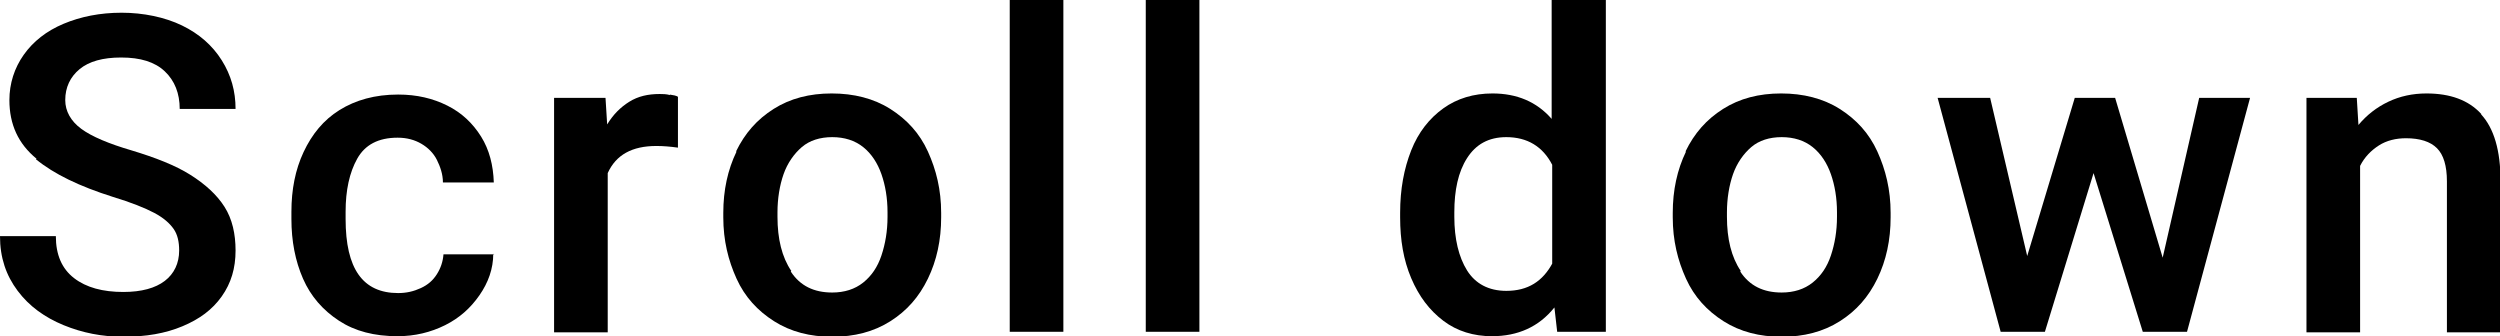 <svg viewBox="0 0 45.21 6.08" xmlns="http://www.w3.org/2000/svg"><path d="m.66 2.87c-.33-.27-.49-.62-.49-1.06 0-.3.09-.58.26-.82s.41-.43.72-.56.66-.2 1.05-.2.78.08 1.09.23.55.36.72.63.25.56.25.88h-1.01c0-.28-.09-.51-.27-.68s-.44-.25-.79-.25c-.33 0-.58.07-.75.21s-.26.33-.26.56c0 .2.1.38.29.52s.5.27.91.39c.43.13.79.27 1.06.44s.48.36.62.58.2.49.2.79c0 .32-.08.59-.25.83s-.4.41-.71.54-.66.19-1.07.19c-.38 0-.74-.07-1.08-.21s-.62-.34-.83-.62-.32-.6-.32-.99h1.01c0 .34.11.59.33.76s.52.25.89.25c.33 0 .58-.07.75-.2s.26-.32.26-.55c0-.16-.03-.29-.1-.39s-.18-.2-.35-.29-.42-.19-.75-.29c-.6-.19-1.06-.41-1.39-.68z"/><path d="m8.92 4.59c0 .27-.09.52-.25.75s-.36.41-.62.54-.55.2-.86.2c-.42 0-.77-.09-1.06-.28s-.51-.44-.65-.76-.21-.68-.21-1.08v-.13c0-.4.07-.76.22-1.08s.36-.58.65-.76.64-.28 1.06-.28c.34 0 .63.07.89.2s.46.32.61.56.22.52.23.83h-.92c0-.15-.05-.29-.11-.41s-.16-.22-.28-.29-.26-.11-.43-.11c-.35 0-.59.13-.73.38s-.21.57-.21.96v.13c0 .9.31 1.34.95 1.34.15 0 .28-.03.41-.09s.22-.14.29-.25.11-.23.12-.36h.92z"/><path d="m12.11 1.71c.07.01.12.02.15.04v.92c-.14-.02-.27-.03-.39-.03-.44 0-.73.16-.88.49v2.88h-.97v-4.24h.93l.03.48c.11-.18.24-.31.4-.41s.34-.14.55-.14c.05 0 .12 0 .19.02z"/><path d="m13.31 2.74c.16-.33.38-.58.68-.77s.65-.28 1.05-.28.76.09 1.06.28.53.44.68.77.24.69.24 1.11v.08c0 .41-.08.78-.24 1.11s-.38.58-.68.77-.65.28-1.05.28-.75-.09-1.05-.28-.53-.44-.68-.77-.24-.69-.24-1.11v-.08c0-.41.08-.78.24-1.11zm.99 2.17c.17.26.42.38.75.38.22 0 .41-.06.56-.18s.26-.28.33-.49.11-.44.11-.7v-.08c0-.26-.04-.49-.11-.69s-.18-.37-.33-.49-.34-.18-.56-.18-.41.06-.55.18-.26.29-.33.49-.11.44-.11.69v.08c0 .4.08.73.25.98z"/><path d="m18.26 6v-6h.97v6z"/><path d="m20.72 6v-6h.97v6z"/><path d="m29.04 0v6h-.88l-.05-.44c-.28.35-.66.52-1.13.52-.33 0-.63-.09-.88-.28s-.44-.44-.58-.77-.2-.69-.2-1.1v-.08c0-.43.07-.8.2-1.13s.33-.58.58-.76.55-.27.89-.27c.44 0 .8.15 1.07.46v-2.15h.97zm-.97 4.77v-1.79c-.17-.33-.45-.5-.83-.5-.32 0-.55.13-.71.38s-.23.58-.23.98v.08c0 .4.08.73.23.97s.39.37.71.37c.39 0 .66-.17.84-.51z"/><path d="m30.48 2.74c.16-.33.38-.58.68-.77s.65-.28 1.05-.28.76.09 1.06.28.53.44.68.77.24.69.24 1.11v.08c0 .41-.08.78-.24 1.11s-.38.58-.68.77-.65.28-1.05.28-.75-.09-1.05-.28-.53-.44-.68-.77-.24-.69-.24-1.11v-.08c0-.41.08-.78.24-1.11zm.99 2.17c.17.26.42.38.75.38.22 0 .41-.06.56-.18s.26-.28.33-.49.11-.44.11-.7v-.08c0-.26-.04-.49-.11-.69s-.18-.37-.33-.49-.34-.18-.56-.18-.41.06-.55.18-.26.29-.33.49-.11.44-.11.69v.08c0 .4.08.73.25.98z"/><path d="m40.69 1.77-1.14 4.23h-.8l-.89-2.87-.88 2.87h-.8l-1.14-4.23h.95l.67 2.86.86-2.86h.73l.86 2.89.66-2.89h.95z"/><path d="m44.87 2.07c.23.25.35.65.35 1.21v2.73h-.97v-2.73c0-.28-.06-.48-.18-.6s-.31-.18-.56-.18c-.18 0-.35.04-.49.13s-.26.21-.34.37v3.01h-.97v-4.24h.91l.03.49c.15-.18.33-.32.54-.42s.44-.15.69-.15c.43 0 .76.12.99.37z"/></svg>